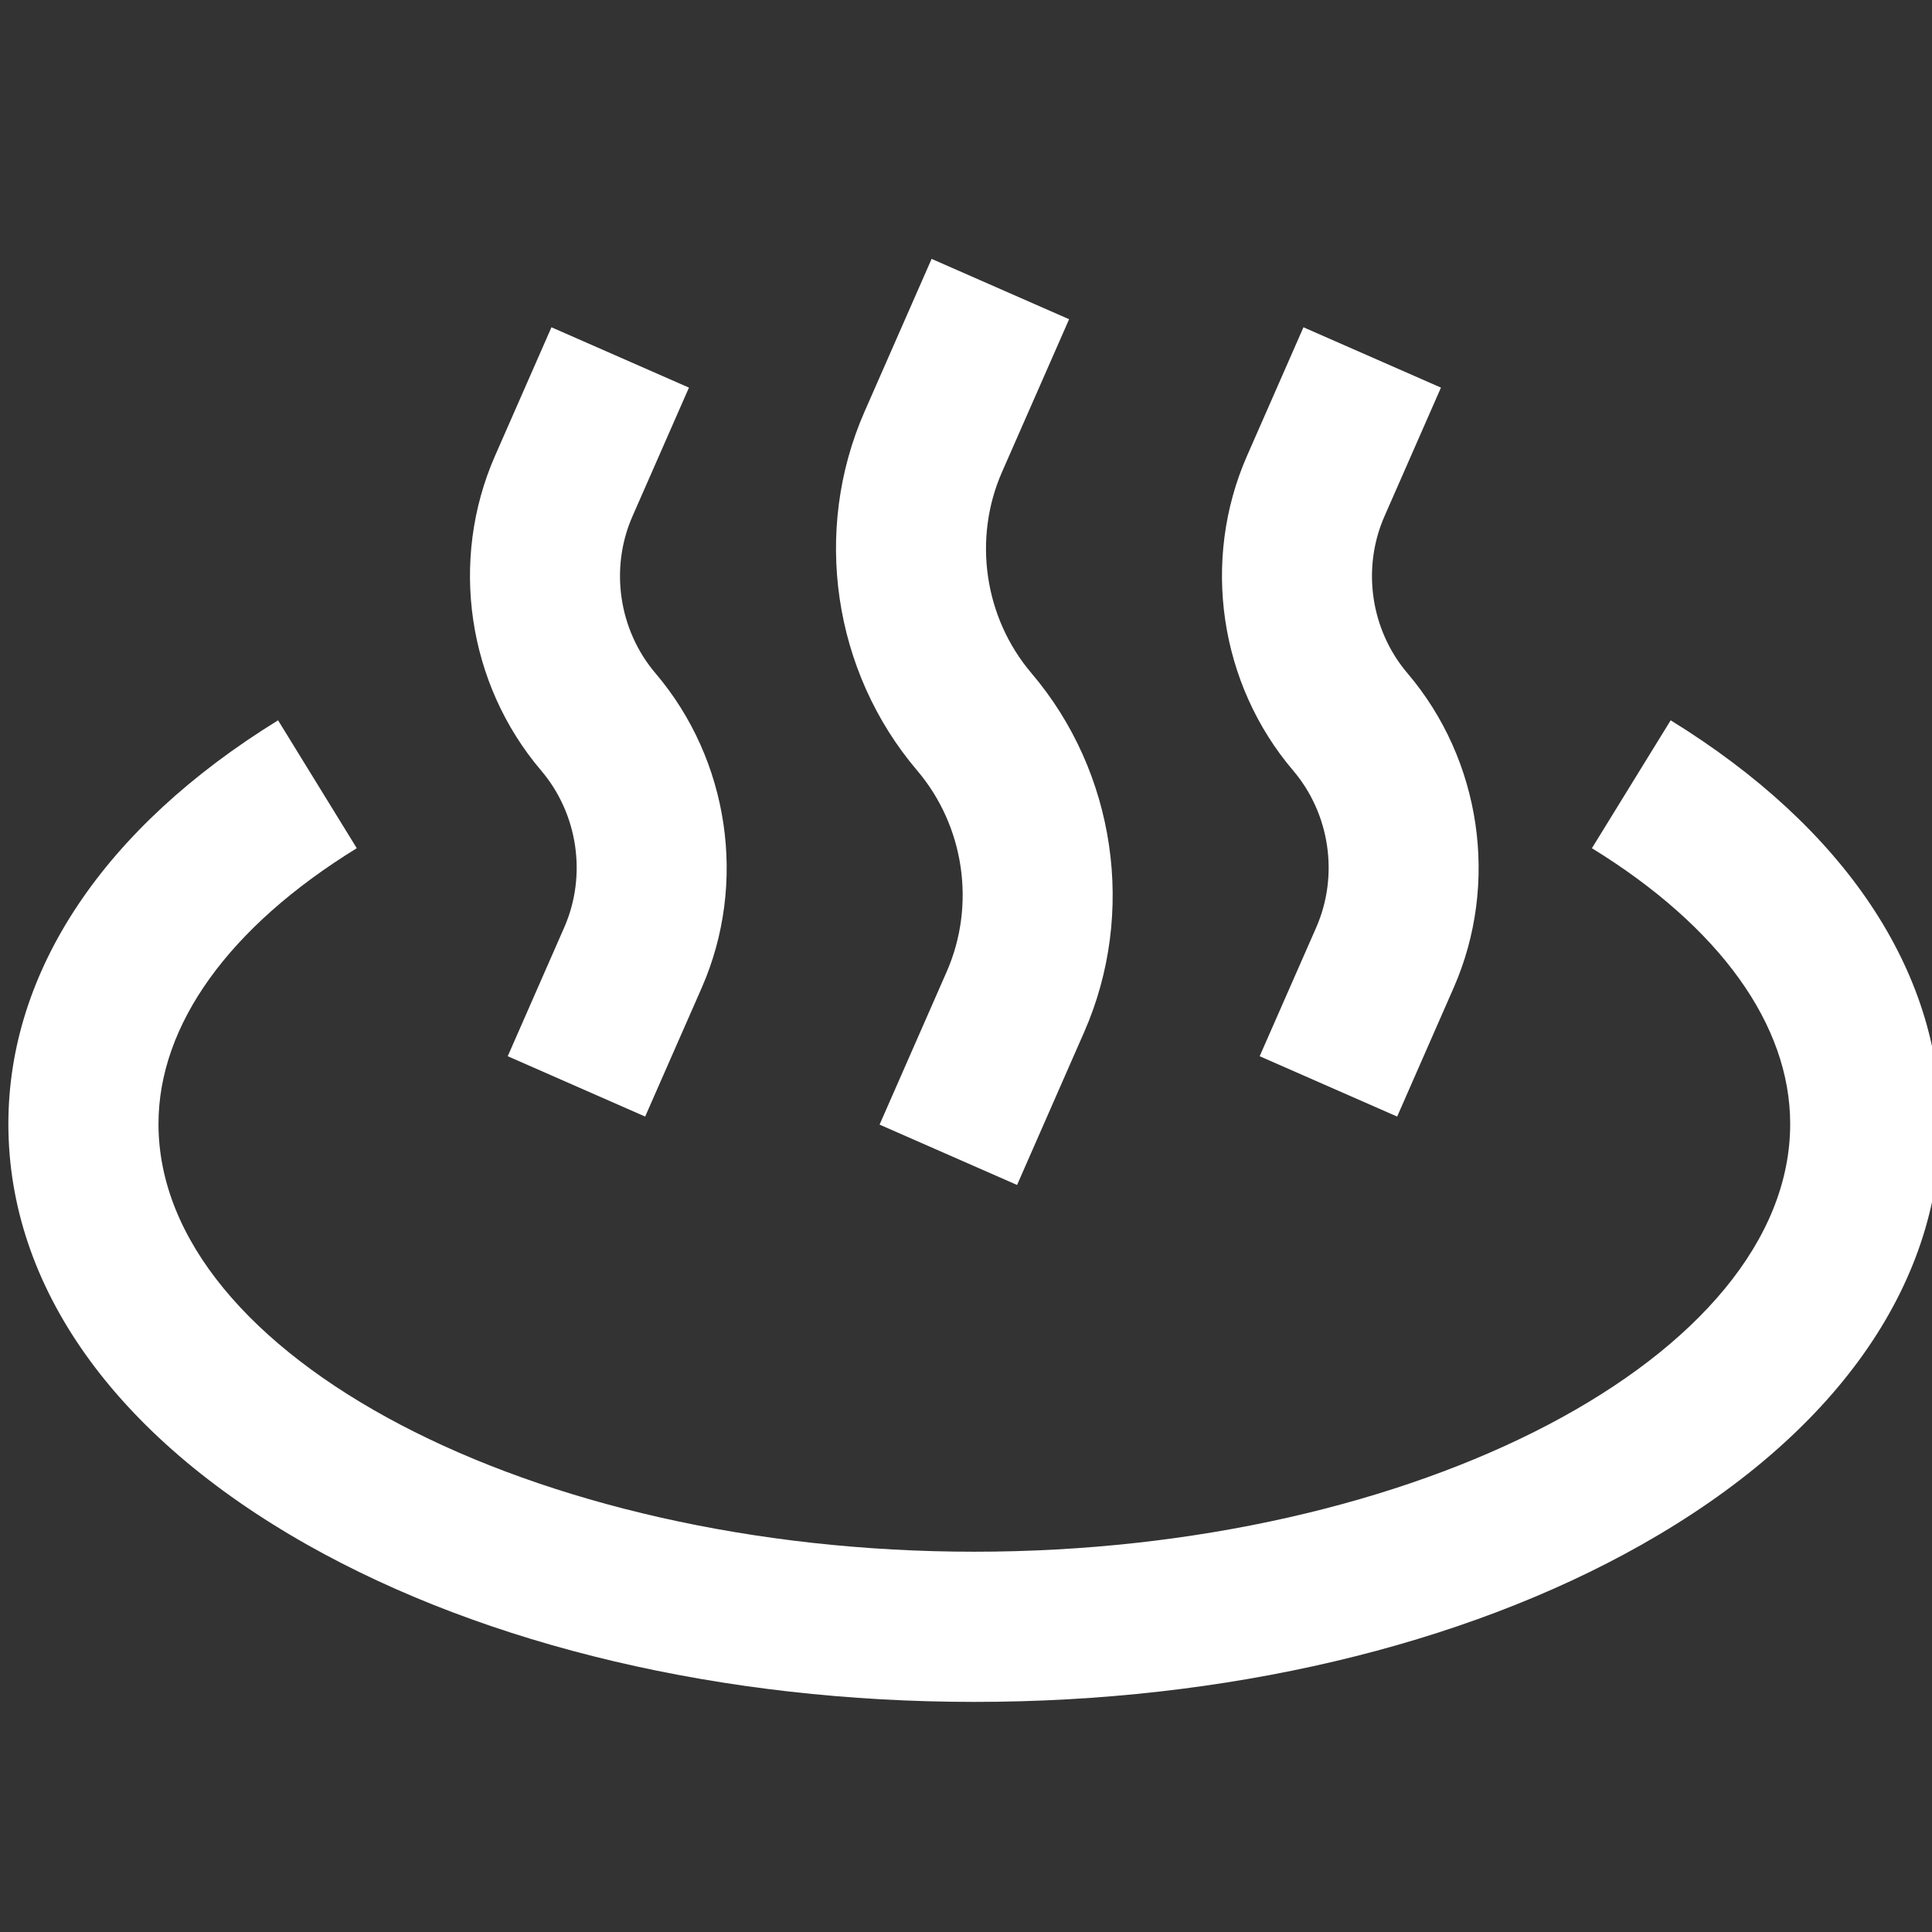 <svg width="30" height="30" viewBox="0 0 30 30" fill="none" xmlns="http://www.w3.org/2000/svg">
<rect x="0" y="0" width="30" height="30" fill="#333333" stroke="none"/>
<g clip-path="url(#clip0_24_819)">
<path d="M25.942 11.185L24.719 13.171C26.705 14.393 27.798 15.914 27.798 17.452C27.798 21.053 21.997 24.095 15.13 24.095C8.263 24.095 2.461 21.053 2.461 17.452C2.461 15.914 3.555 14.393 5.54 13.171L4.318 11.185C1.618 12.849 0.13 15.074 0.13 17.452C0.13 19.977 1.779 22.298 4.775 23.989C7.56 25.56 11.237 26.427 15.13 26.427C19.023 26.427 22.701 25.561 25.485 23.989C28.48 22.299 30.13 19.977 30.13 17.452C30.13 15.074 28.643 12.849 25.942 11.185Z" fill="white"/>
<path d="M8.761 14.402L7.884 16.401L10.018 17.338L10.896 15.339C11.607 13.719 11.325 11.802 10.178 10.454C9.607 9.782 9.466 8.825 9.821 8.017L10.698 6.019L8.563 5.082L7.686 7.08C6.975 8.7 7.256 10.618 8.403 11.965C8.975 12.638 9.116 13.594 8.761 14.402Z" fill="white"/>
<path d="M14.7 15.089L13.658 17.463L15.793 18.4L16.835 16.026C17.646 14.179 17.325 11.991 16.017 10.454C15.284 9.592 15.104 8.366 15.559 7.33L16.601 4.957L14.466 4.02L13.424 6.393C12.613 8.241 12.934 10.428 14.242 11.965C14.975 12.827 15.155 14.053 14.7 15.089Z" fill="white"/>
<path d="M20.438 14.402L19.56 16.401L21.695 17.338L22.572 15.339C23.283 13.719 23.002 11.802 21.855 10.454C21.283 9.782 21.143 8.825 21.498 8.017L22.375 6.019L20.24 5.082L19.363 7.08C18.652 8.7 18.933 10.618 20.08 11.965C20.652 12.638 20.792 13.594 20.438 14.402Z" fill="white"/>
</g>
<defs>
<clipPath id="clip0_24_819">
<rect width="30" height="30" fill="white"/>
</clipPath>
</defs>
</svg>
